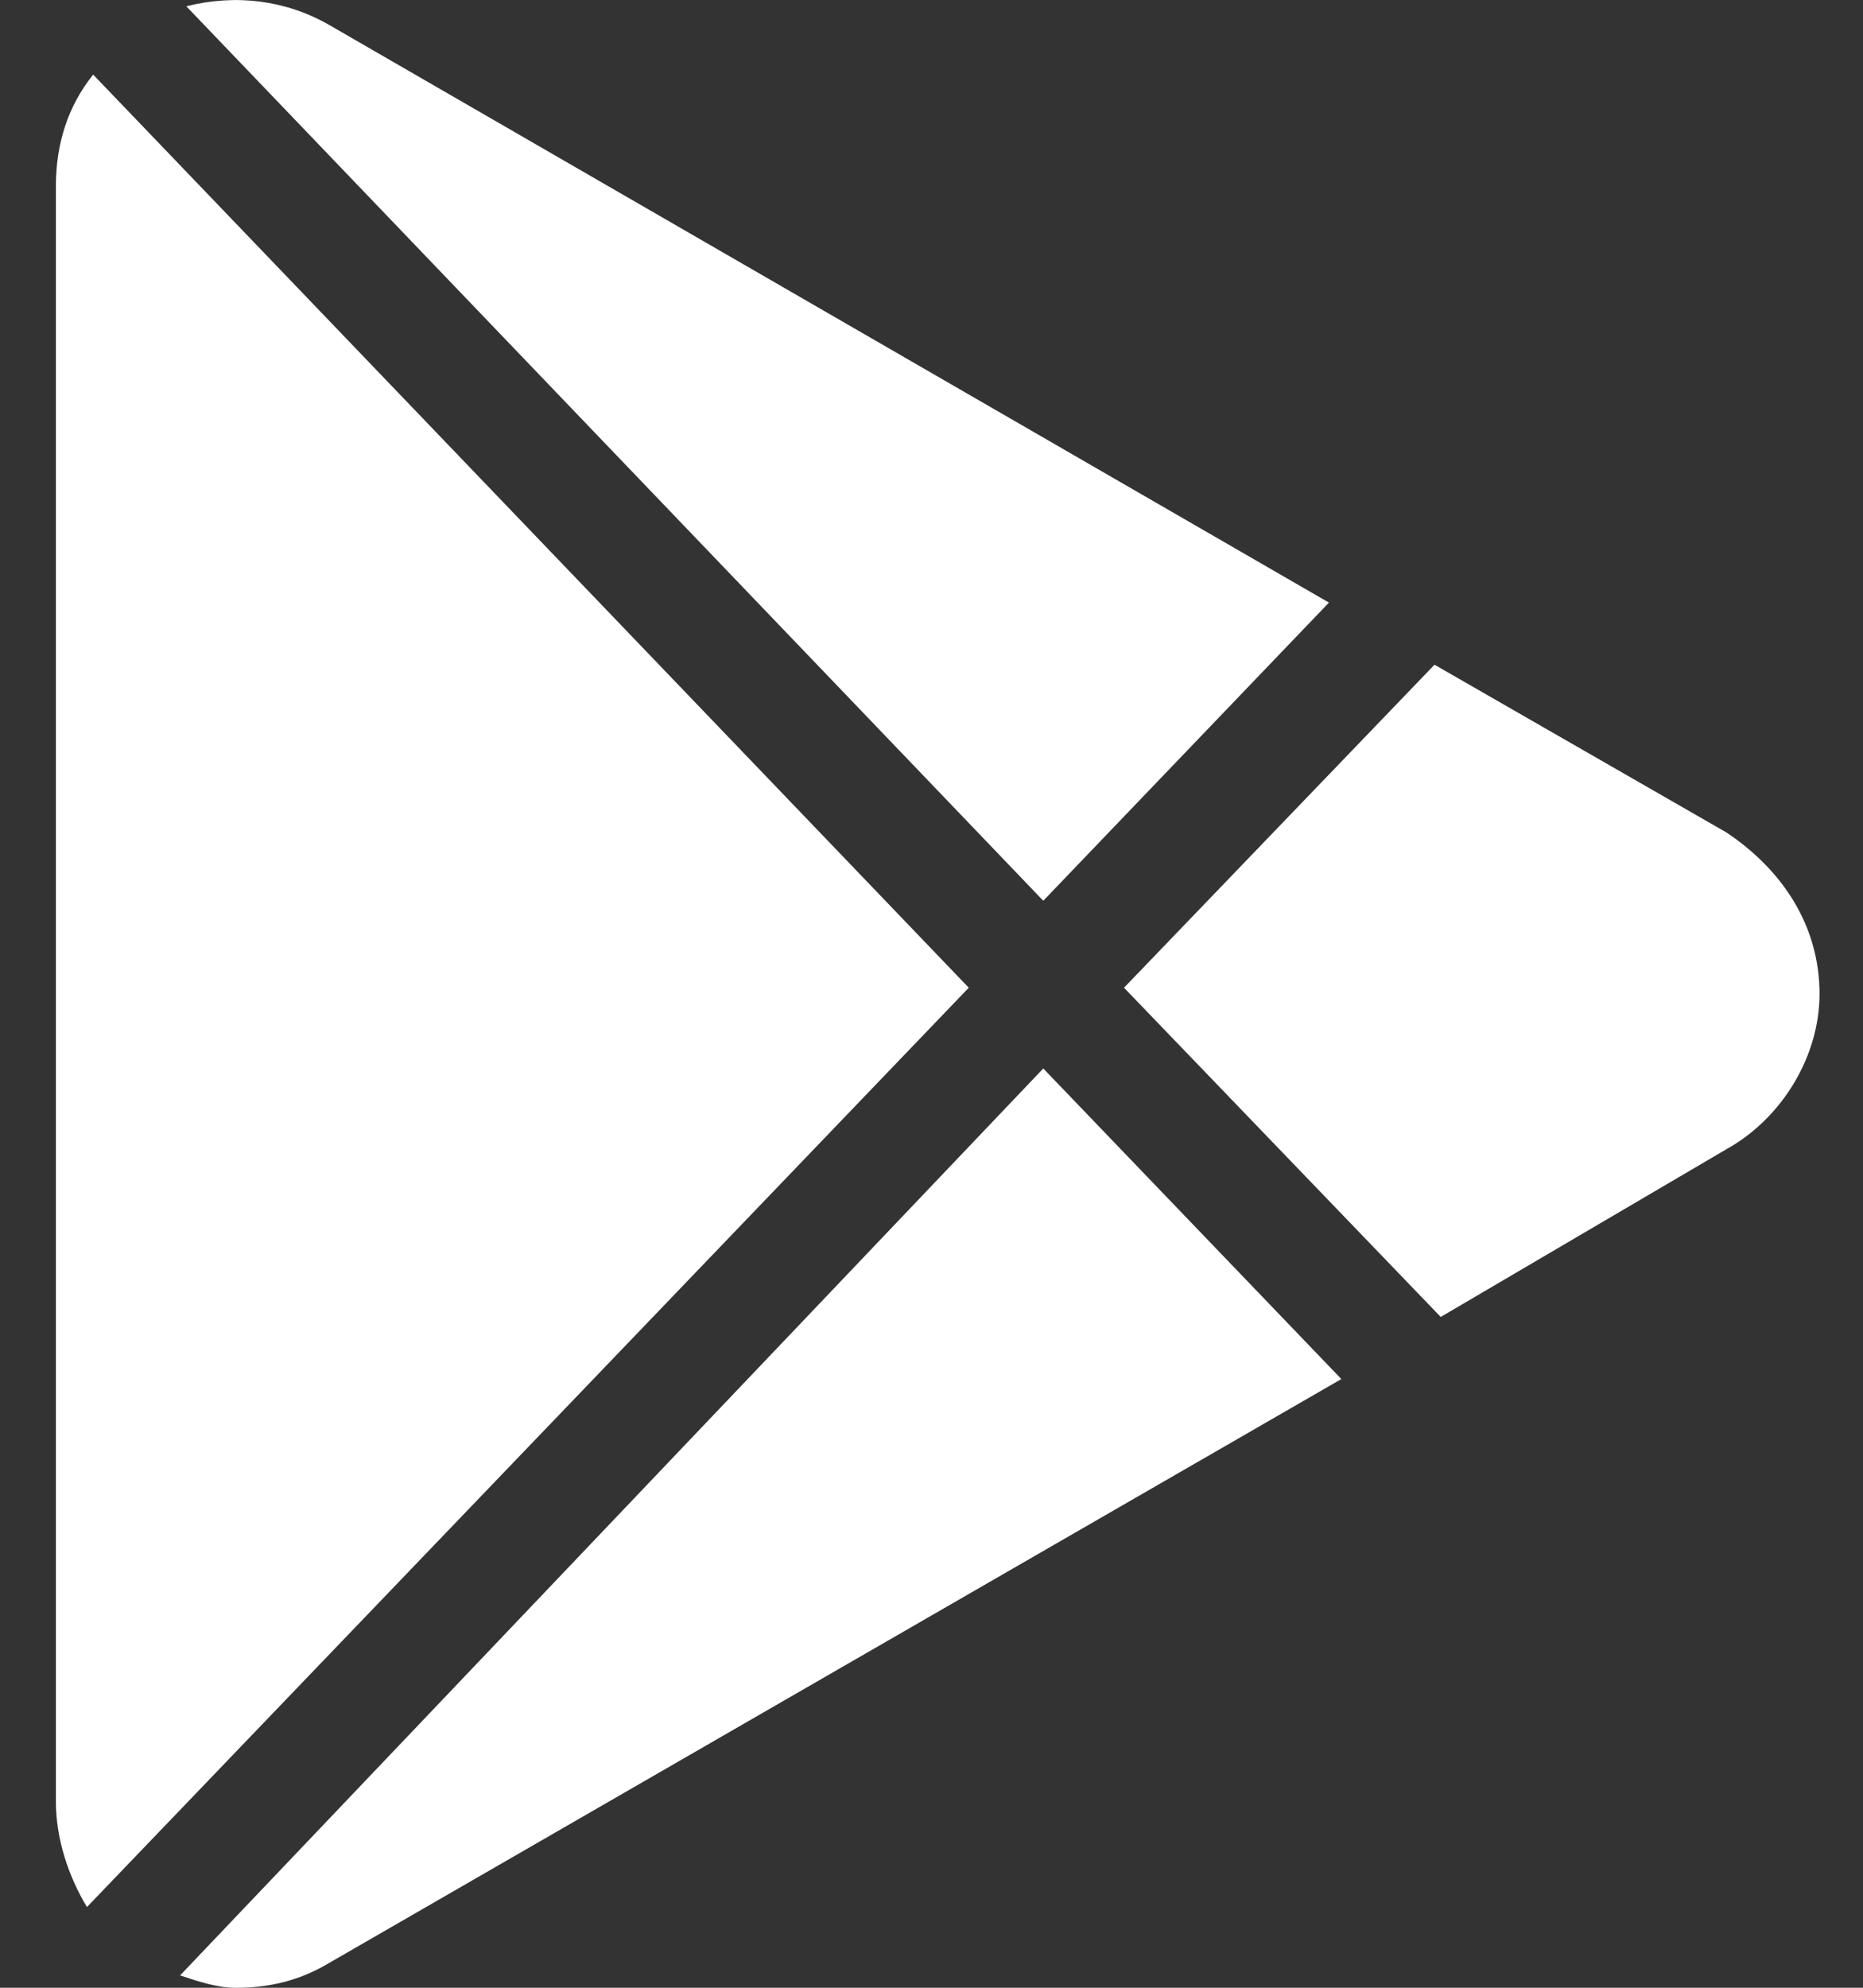 <svg width="30" height="32" viewBox="0 0 30 32" fill="none" xmlns="http://www.w3.org/2000/svg">
<rect x="0" y="0" width="30" height="32" fill="#333333" stroke="none"/>
<path d="M1.5 1.201C1.1 1.701 0.9 2.301 0.9 3.001V29.001C0.9 29.601 1.1 30.201 1.4 30.701L15.6 15.901L1.5 1.201Z" fill="white"/>
<path d="M16.8 14.501L21.4 9.701L5.3 0.401C4.6 0.001 3.8 -0.099 3 0.101L16.8 14.501Z" fill="white"/>
<path d="M16.8 17.201L2.9 31.801C3.2 31.901 3.5 32.001 3.8 32.001C4.3 32.001 4.8 31.901 5.3 31.601L21.6 22.201L16.8 17.201Z" fill="white"/>
<path d="M27.8 13.401L23.1 10.701L18.1 15.901L23.2 21.201L27.8 18.501C28.7 18.001 29.3 17.001 29.3 16.001C29.3 14.901 28.7 14.001 27.8 13.401Z" fill="white"/>
</svg>
